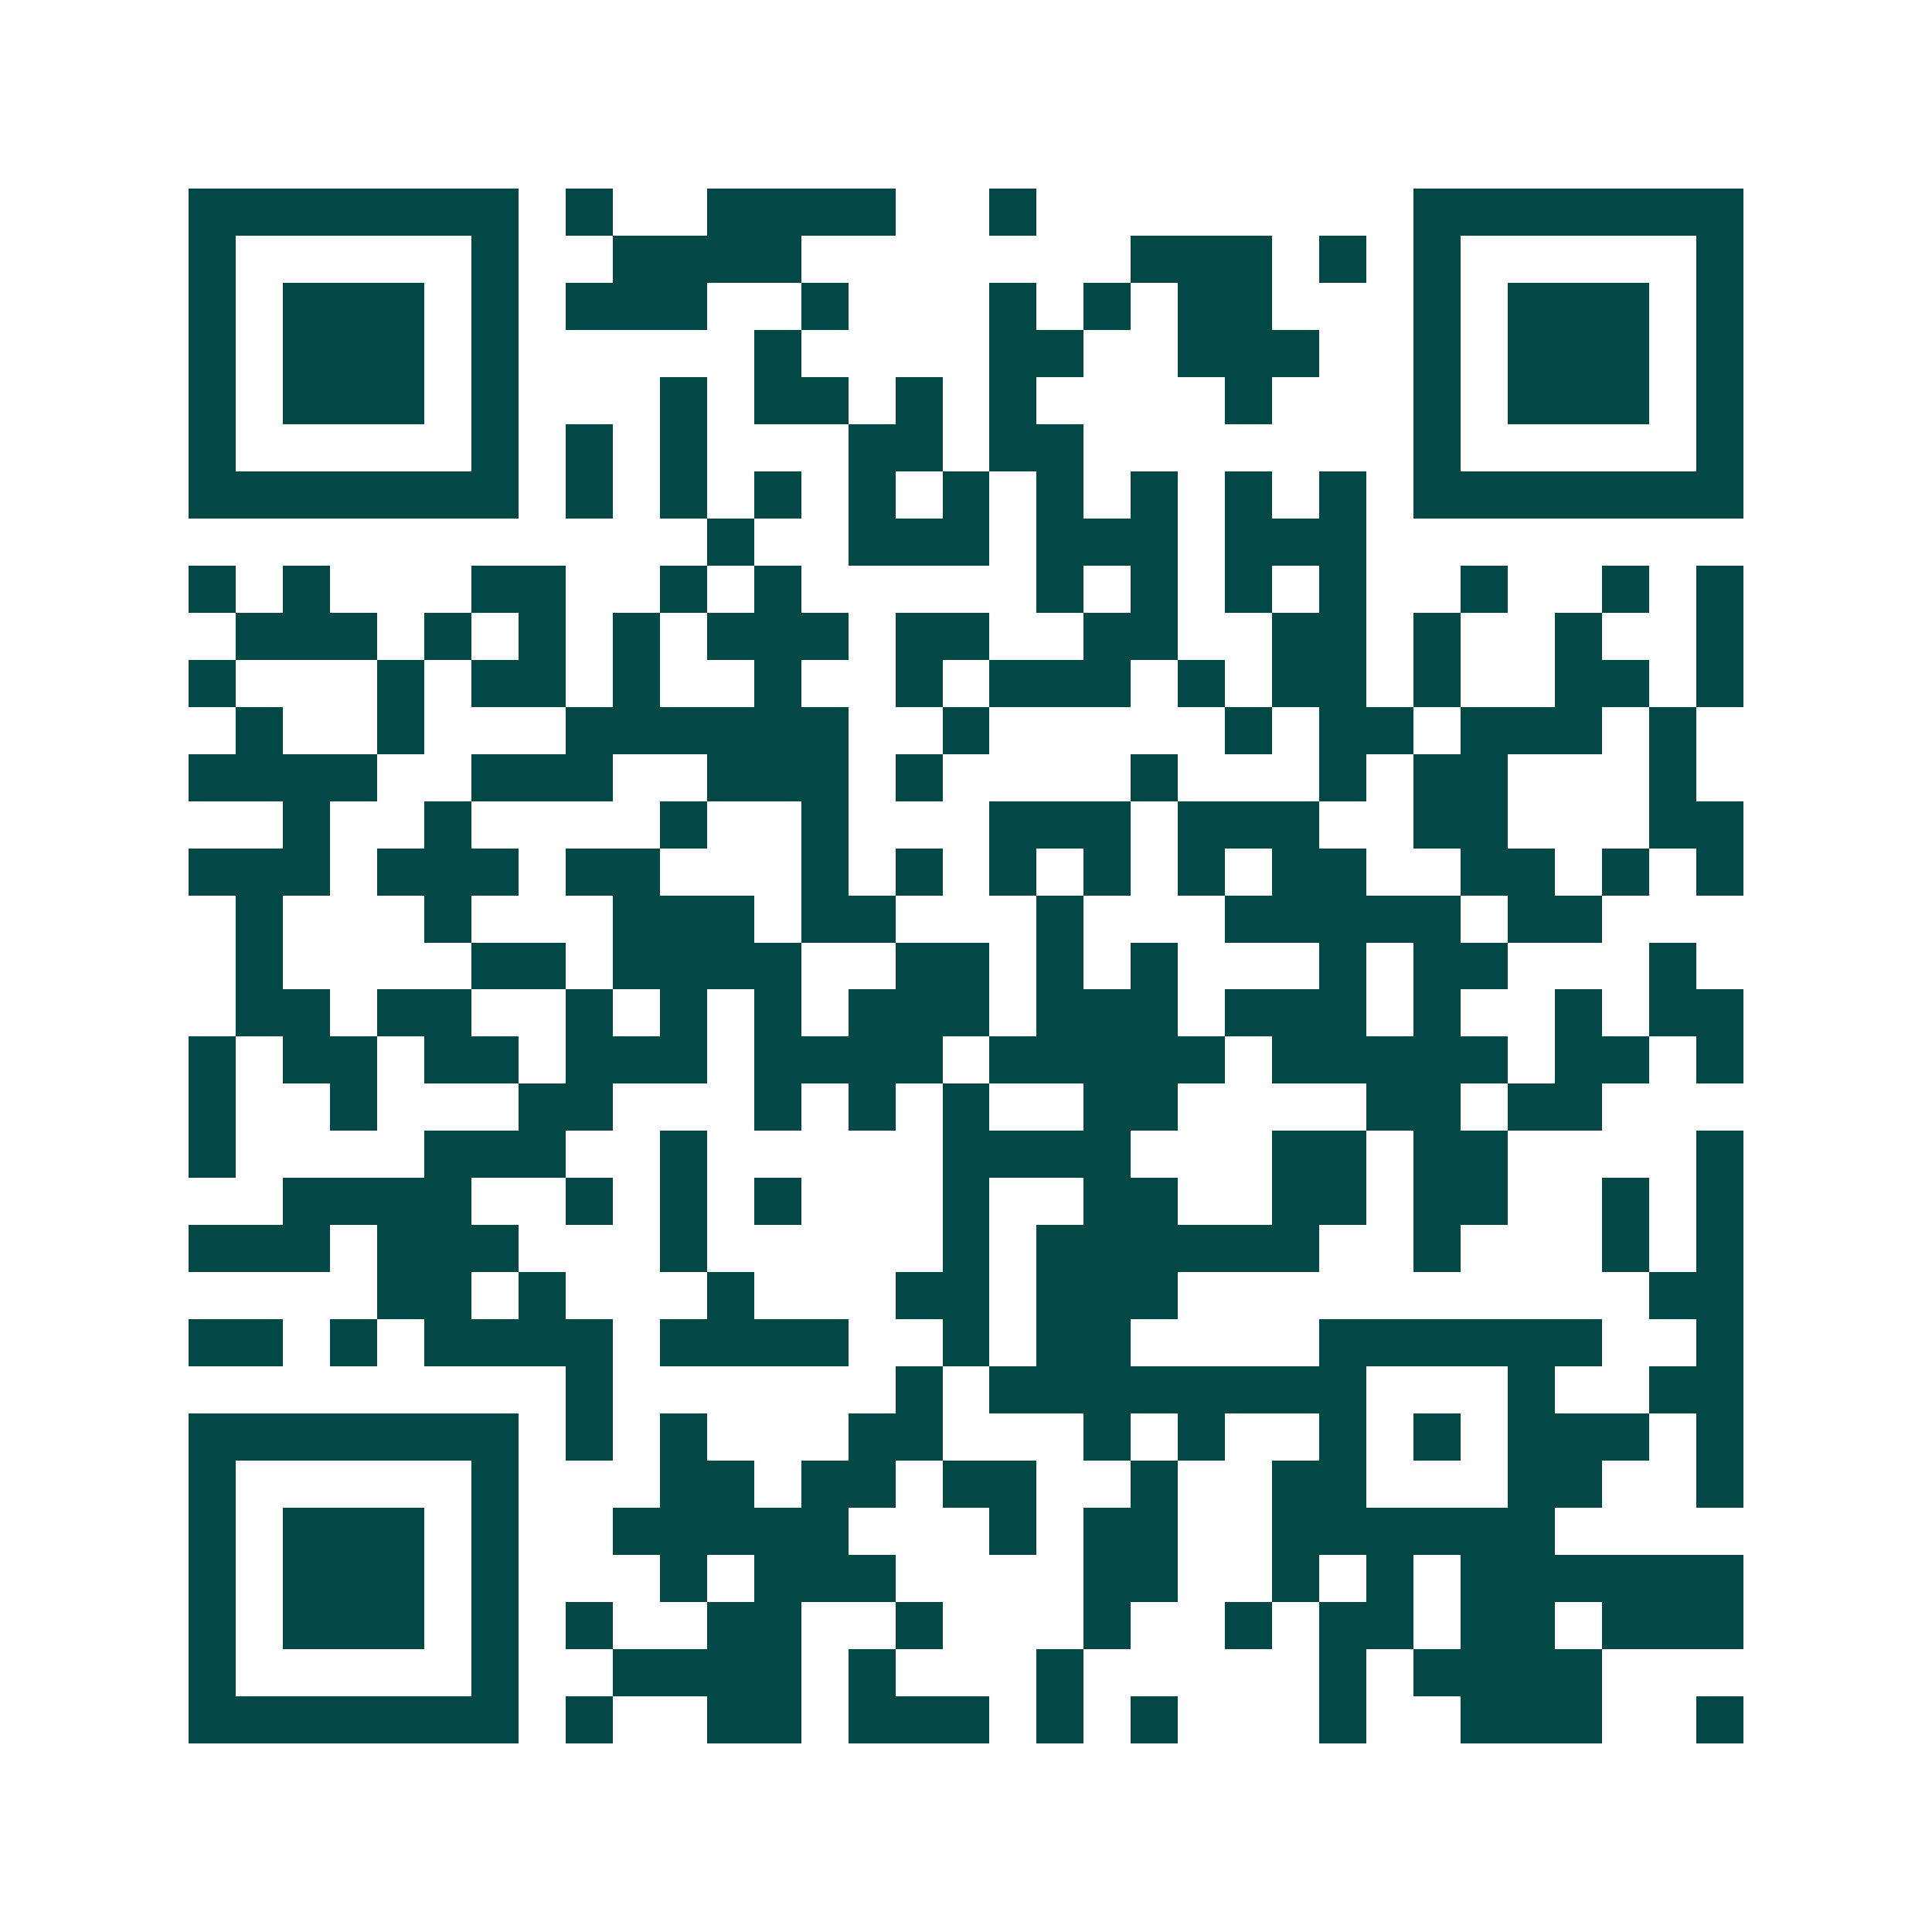 <svg xmlns="http://www.w3.org/2000/svg" width="200" height="200" viewBox="0 0 41 41" shape-rendering="crispEdges"><path fill="#ffffff" d="M0 0h41v41H0z"/><path stroke="#014847" d="M4 4.5h7m1 0h1m2 0h4m2 0h1m8 0h7M4 5.5h1m5 0h1m2 0h4m7 0h3m1 0h1m1 0h1m5 0h1M4 6.5h1m1 0h3m1 0h1m1 0h3m2 0h1m3 0h1m1 0h1m1 0h2m3 0h1m1 0h3m1 0h1M4 7.5h1m1 0h3m1 0h1m5 0h1m4 0h2m2 0h3m2 0h1m1 0h3m1 0h1M4 8.5h1m1 0h3m1 0h1m3 0h1m1 0h2m1 0h1m1 0h1m4 0h1m3 0h1m1 0h3m1 0h1M4 9.5h1m5 0h1m1 0h1m1 0h1m3 0h2m1 0h2m7 0h1m5 0h1M4 10.5h7m1 0h1m1 0h1m1 0h1m1 0h1m1 0h1m1 0h1m1 0h1m1 0h1m1 0h1m1 0h7M15 11.5h1m2 0h3m1 0h3m1 0h3M4 12.5h1m1 0h1m3 0h2m2 0h1m1 0h1m5 0h1m1 0h1m1 0h1m1 0h1m2 0h1m2 0h1m1 0h1M5 13.5h3m1 0h1m1 0h1m1 0h1m1 0h3m1 0h2m2 0h2m2 0h2m1 0h1m2 0h1m2 0h1M4 14.5h1m3 0h1m1 0h2m1 0h1m2 0h1m2 0h1m1 0h3m1 0h1m1 0h2m1 0h1m2 0h2m1 0h1M5 15.5h1m2 0h1m3 0h6m2 0h1m5 0h1m1 0h2m1 0h3m1 0h1M4 16.5h4m2 0h3m2 0h3m1 0h1m4 0h1m3 0h1m1 0h2m3 0h1M6 17.5h1m2 0h1m4 0h1m2 0h1m3 0h3m1 0h3m2 0h2m3 0h2M4 18.5h3m1 0h3m1 0h2m3 0h1m1 0h1m1 0h1m1 0h1m1 0h1m1 0h2m2 0h2m1 0h1m1 0h1M5 19.5h1m3 0h1m3 0h3m1 0h2m3 0h1m3 0h5m1 0h2M5 20.5h1m4 0h2m1 0h4m2 0h2m1 0h1m1 0h1m3 0h1m1 0h2m3 0h1M5 21.5h2m1 0h2m2 0h1m1 0h1m1 0h1m1 0h3m1 0h3m1 0h3m1 0h1m2 0h1m1 0h2M4 22.5h1m1 0h2m1 0h2m1 0h3m1 0h4m1 0h5m1 0h5m1 0h2m1 0h1M4 23.5h1m2 0h1m3 0h2m3 0h1m1 0h1m1 0h1m2 0h2m4 0h2m1 0h2M4 24.5h1m4 0h3m2 0h1m5 0h4m3 0h2m1 0h2m4 0h1M6 25.5h4m2 0h1m1 0h1m1 0h1m3 0h1m2 0h2m2 0h2m1 0h2m2 0h1m1 0h1M4 26.5h3m1 0h3m3 0h1m5 0h1m1 0h6m2 0h1m3 0h1m1 0h1M8 27.5h2m1 0h1m3 0h1m3 0h2m1 0h3m10 0h2M4 28.5h2m1 0h1m1 0h4m1 0h4m2 0h1m1 0h2m4 0h6m2 0h1M12 29.5h1m6 0h1m1 0h8m3 0h1m2 0h2M4 30.5h7m1 0h1m1 0h1m3 0h2m3 0h1m1 0h1m2 0h1m1 0h1m1 0h3m1 0h1M4 31.5h1m5 0h1m3 0h2m1 0h2m1 0h2m2 0h1m2 0h2m3 0h2m2 0h1M4 32.5h1m1 0h3m1 0h1m2 0h5m3 0h1m1 0h2m2 0h6M4 33.5h1m1 0h3m1 0h1m3 0h1m1 0h3m4 0h2m2 0h1m1 0h1m1 0h6M4 34.5h1m1 0h3m1 0h1m1 0h1m2 0h2m2 0h1m3 0h1m2 0h1m1 0h2m1 0h2m1 0h3M4 35.5h1m5 0h1m2 0h4m1 0h1m3 0h1m5 0h1m1 0h4M4 36.5h7m1 0h1m2 0h2m1 0h3m1 0h1m1 0h1m3 0h1m2 0h3m2 0h1"/></svg>
